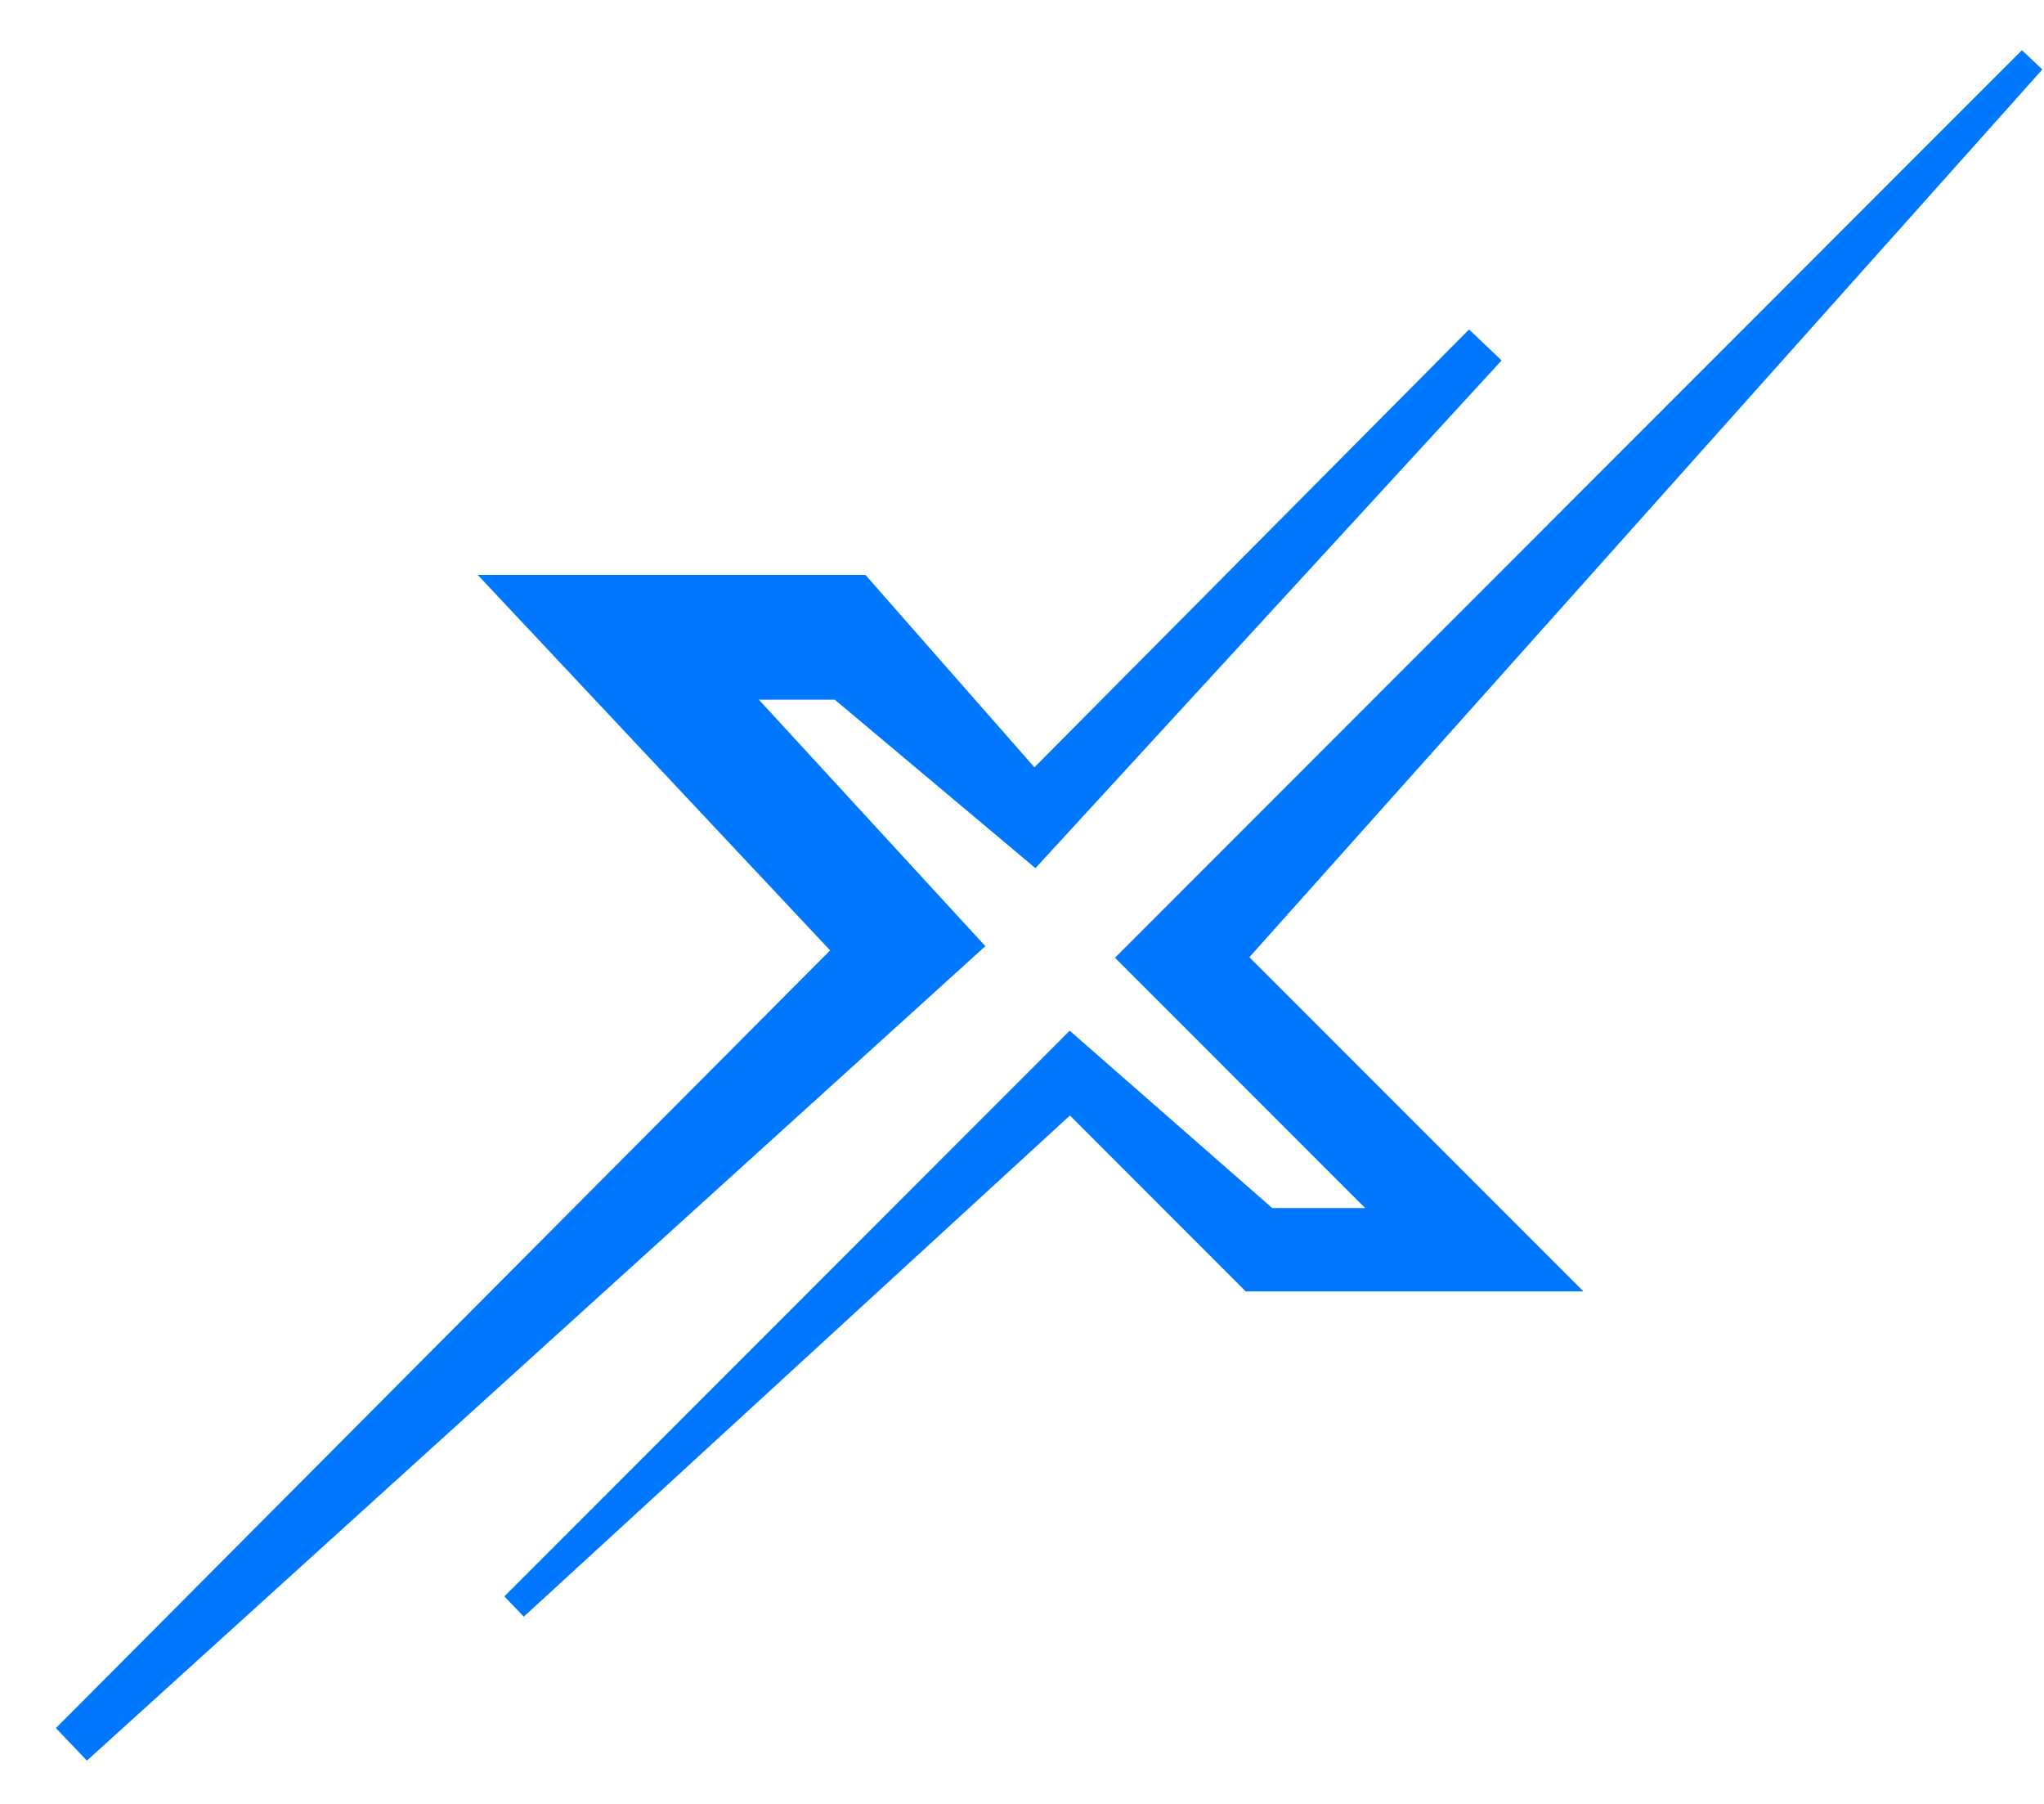 <svg width="34" height="30" viewBox="0 0 34 30" fill="none" xmlns="http://www.w3.org/2000/svg">
<path d="M15.861 15.711L1.195 29.003L14.328 15.813L8.809 9.934H14.226L17.19 13.308L24.702 5.742L17.19 13.922L14.022 11.263H11.773L15.861 15.711Z" fill="#0077FF" stroke="#0077FF" stroke-width="0.747"/>
<path d="M17.804 17.461L8.555 26.714L17.804 18.228L20.819 21.244H25.776L20.461 15.928L33.798 1L18.877 15.928L23.272 20.324H21.074L17.804 17.461Z" fill="#0077FF" stroke="#0077FF" stroke-width="0.467"/>
</svg>
